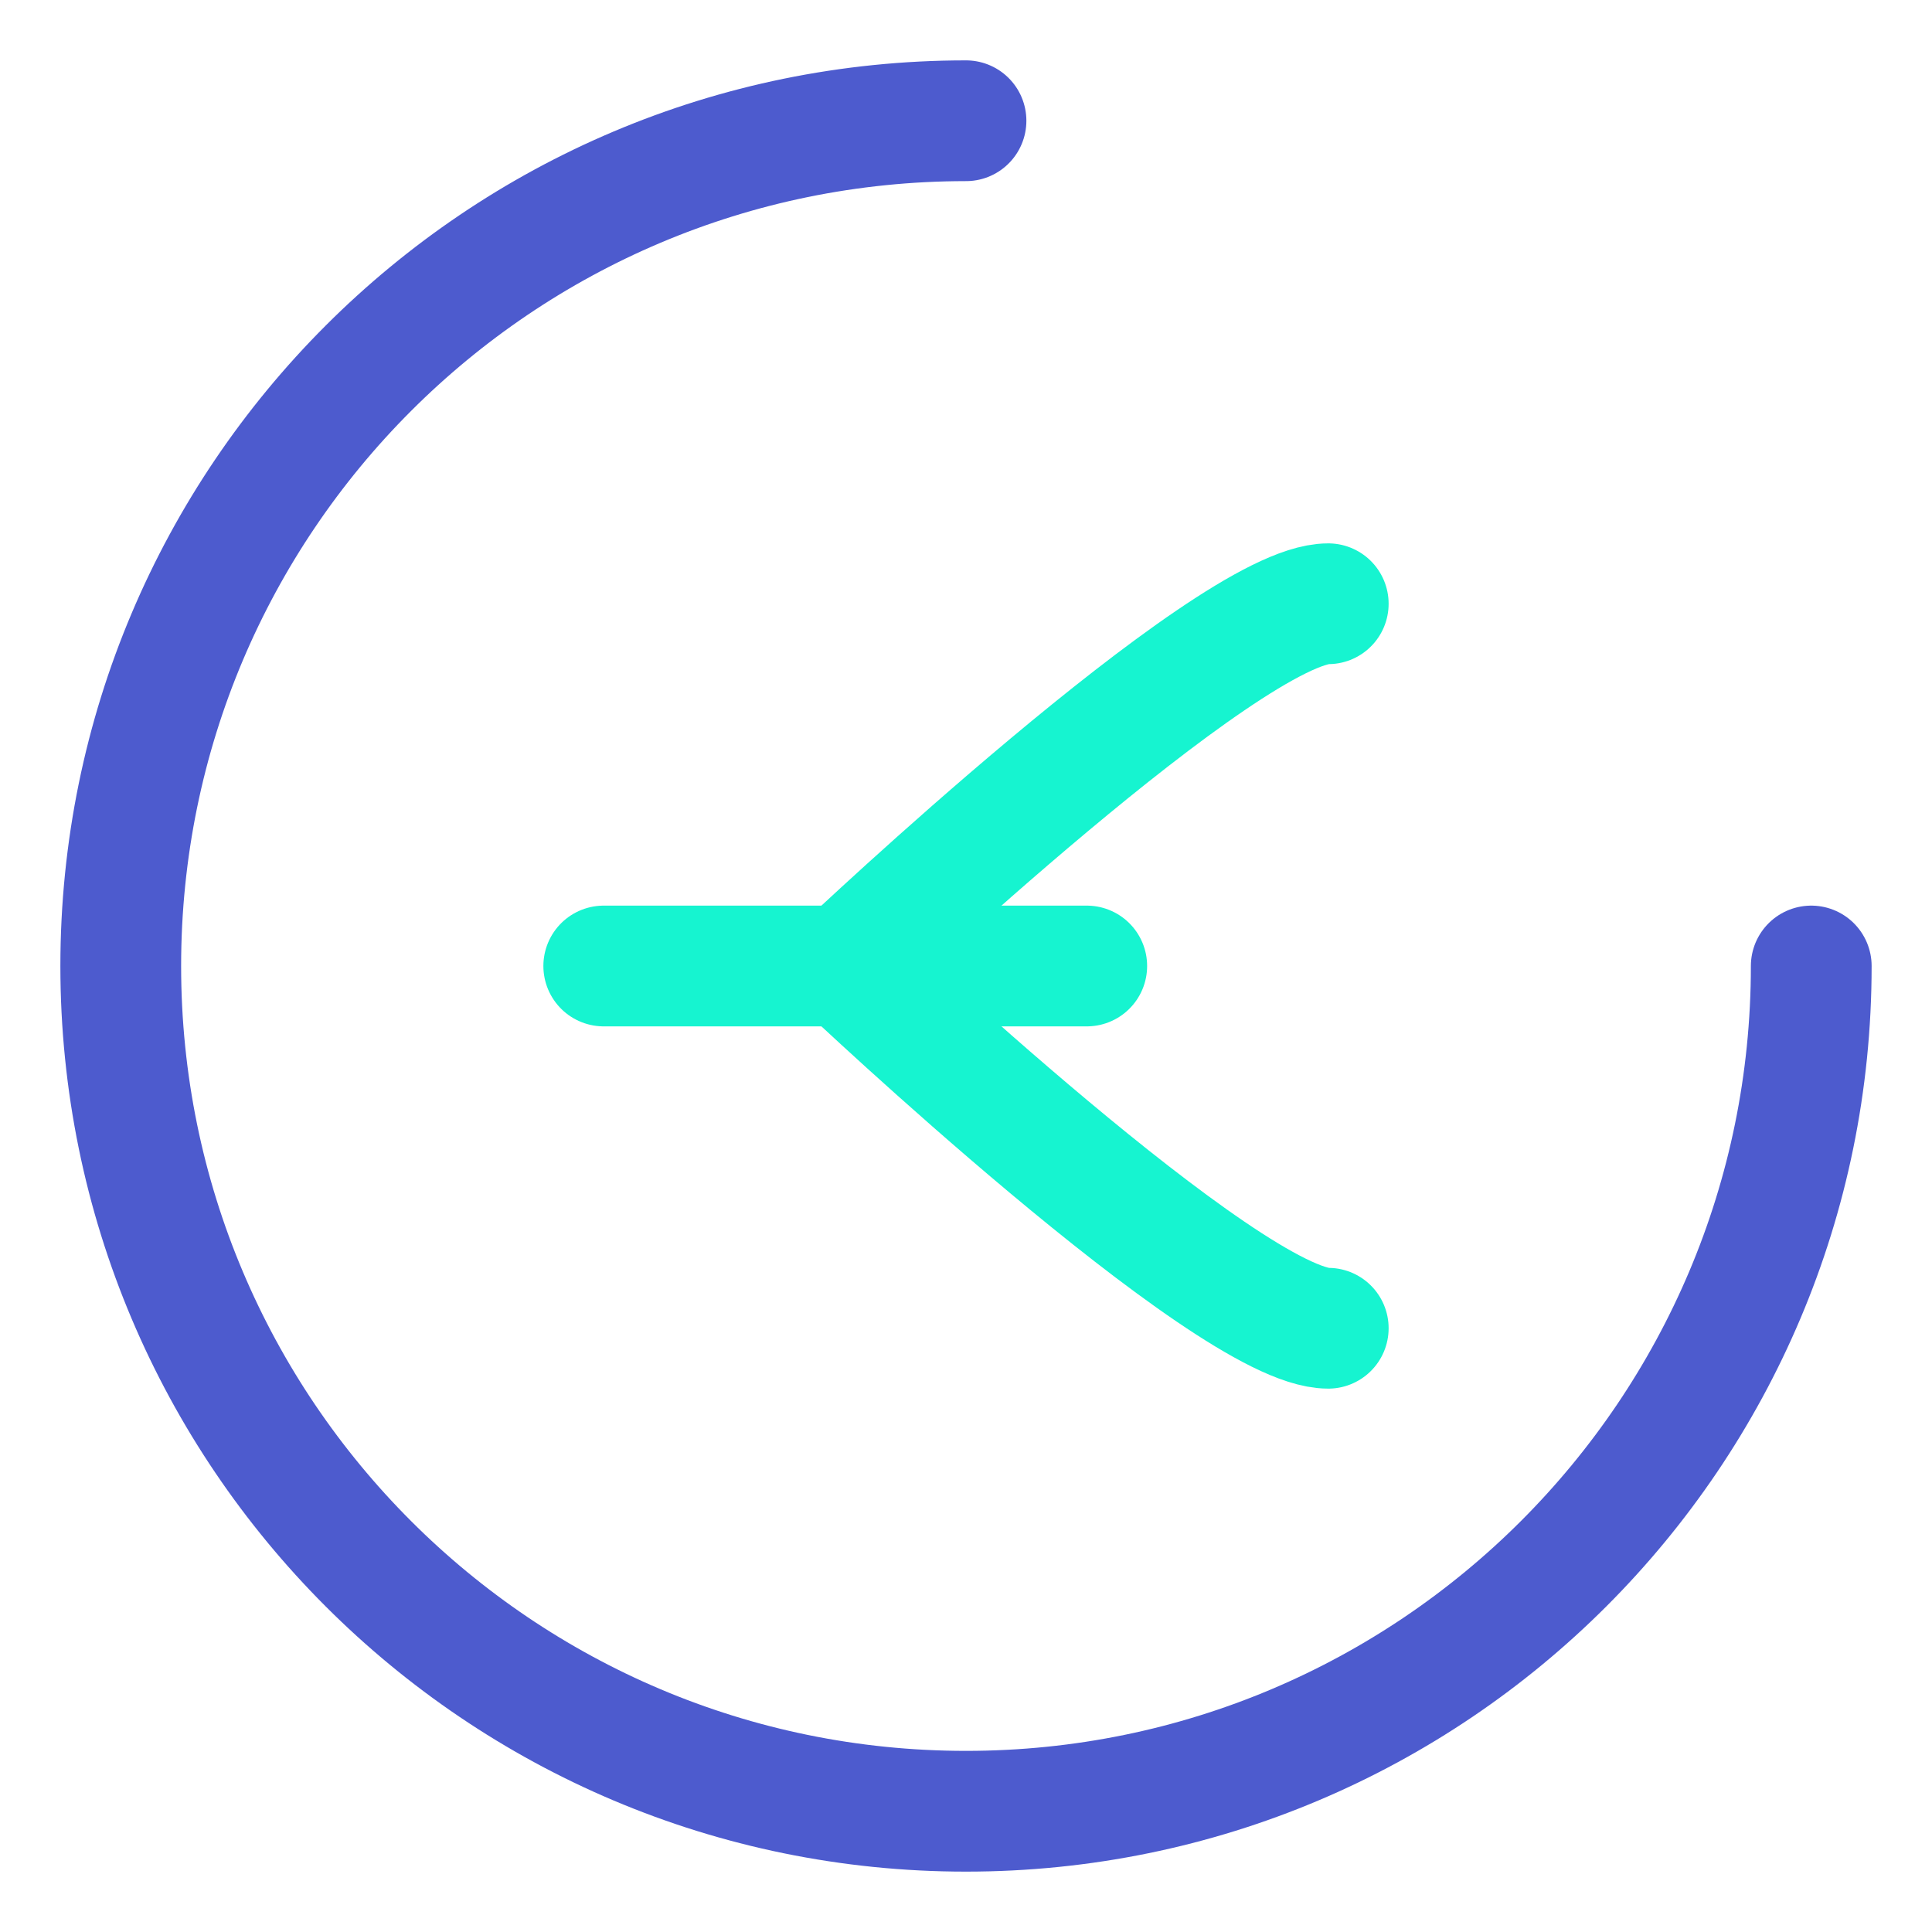 <svg width="64" height="64" viewBox="0 0 64 64" fill="none" xmlns="http://www.w3.org/2000/svg">
<path d="M32 4C16.536 4 4 16.536 4 32C4 47.464 16.536 60 32 60C47.464 60 60 47.464 60 32" stroke="#4D5BCE" stroke-width="4" stroke-linecap="round" stroke-linejoin="round"/>
<path d="M44 20C40.686 20 28 32 28 32C28 32 40.686 44 44 44" stroke="#16F4D0" stroke-width="4" stroke-linecap="round" stroke-linejoin="round"/>
<path d="M20 32H36" stroke="#16F4D0" stroke-width="4" stroke-linecap="round" stroke-linejoin="round"/>
</svg>